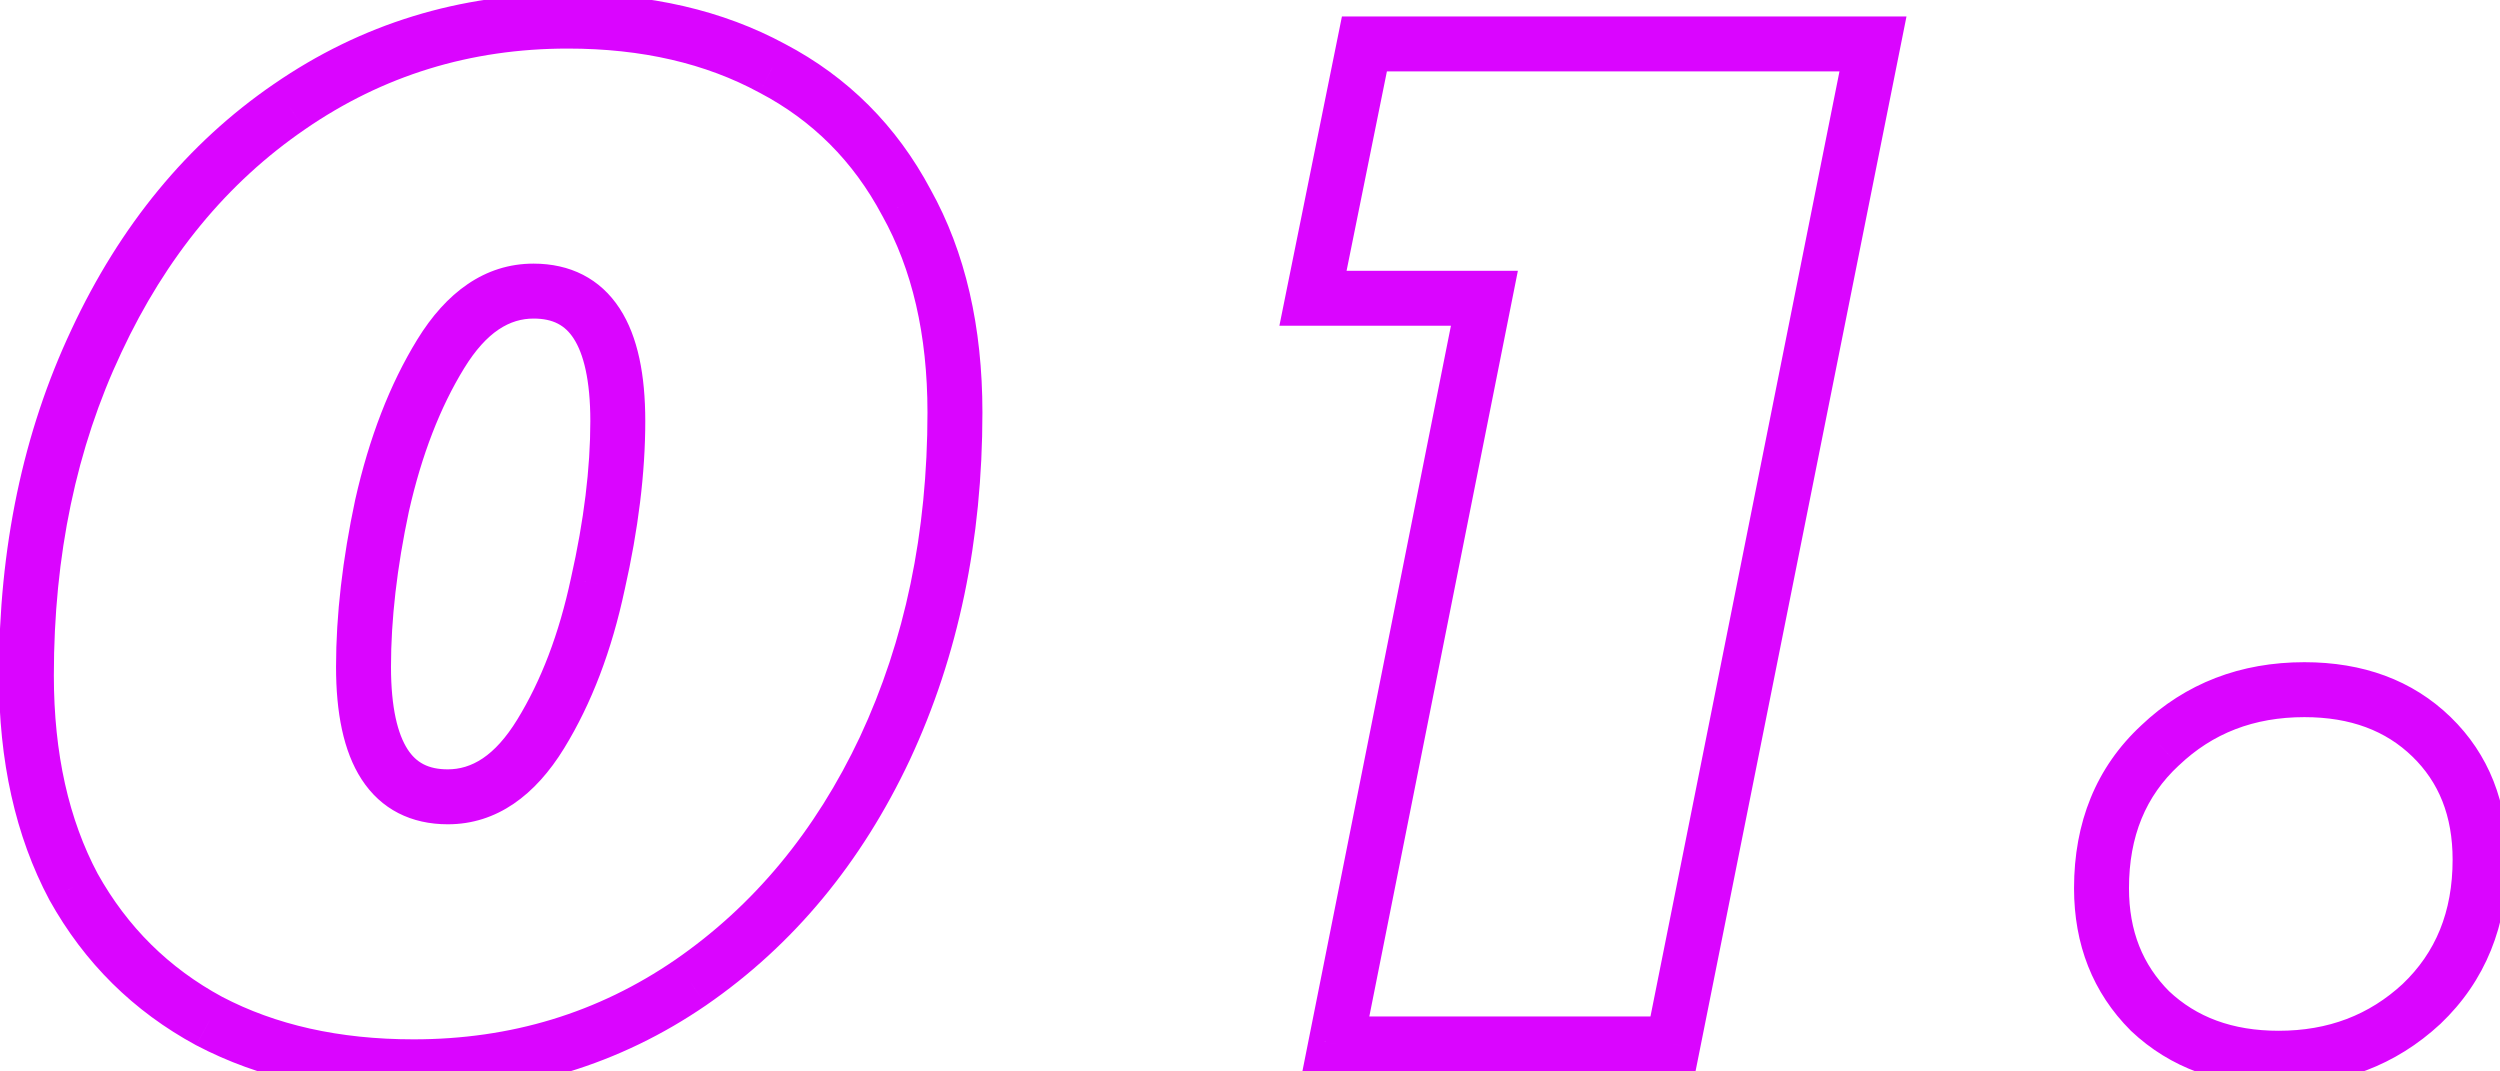 <?xml version="1.0" encoding="UTF-8"?> <svg xmlns="http://www.w3.org/2000/svg" width="91" height="39" viewBox="0 0 91 39" fill="none"> <path d="M7.616 37.168L7.14 38.048L7.152 38.053L7.616 37.168ZM2.676 32.28L1.794 32.75L1.798 32.758L1.803 32.767L2.676 32.28ZM3.508 12.416L4.413 12.842L4.414 12.839L3.508 12.416ZM10.528 3.888L11.094 4.713L11.096 4.711L10.528 3.888ZM28.104 2.484L27.628 3.364L27.64 3.37L28.104 2.484ZM32.992 7.372L32.109 7.842L32.114 7.85L32.119 7.859L32.992 7.372ZM32.212 27.236L33.117 27.662L33.118 27.659L32.212 27.236ZM25.14 35.764L25.706 36.589L25.708 36.587L25.14 35.764ZM19.68 26.716L20.533 27.239L20.533 27.239L19.68 26.716ZM21.76 21.256L20.785 21.036L20.782 21.048L21.76 21.256ZM16.04 12.884L15.188 12.361L15.188 12.361L16.04 12.884ZM13.908 18.396L12.933 18.176L12.93 18.188L13.908 18.396ZM15.052 37.832C12.341 37.832 10.027 37.303 8.081 36.282L7.152 38.053C9.435 39.251 12.079 39.832 15.052 39.832V37.832ZM8.092 36.288C6.146 35.236 4.637 33.743 3.55 31.793L1.803 32.767C3.073 35.046 4.857 36.812 7.14 38.047L8.092 36.288ZM3.559 31.81C2.507 29.834 1.96 27.438 1.96 24.584H-0.04C-0.04 27.693 0.557 30.427 1.794 32.75L3.559 31.81ZM1.96 24.584C1.96 20.205 2.785 16.298 4.413 12.842L2.604 11.99C0.834 15.745 -0.04 19.949 -0.04 24.584H1.96ZM4.414 12.839C6.046 9.342 8.276 6.646 11.094 4.713L9.963 3.063C6.818 5.221 4.368 8.21 2.602 11.993L4.414 12.839ZM11.096 4.711C13.941 2.749 17.122 1.768 20.668 1.768V-0.232C16.726 -0.232 13.147 0.867 9.961 3.065L11.096 4.711ZM20.668 1.768C23.375 1.768 25.684 2.312 27.628 3.364L28.58 1.604C26.295 0.368 23.647 -0.232 20.668 -0.232V1.768ZM27.64 3.37C29.573 4.384 31.058 5.866 32.109 7.842L33.875 6.902C32.639 4.579 30.865 2.803 28.569 1.598L27.64 3.37ZM32.119 7.859C33.197 9.794 33.76 12.166 33.76 15.016H35.76C35.76 11.903 35.145 9.179 33.866 6.885L32.119 7.859ZM33.76 15.016C33.76 19.395 32.936 23.321 31.306 26.813L33.118 27.659C34.886 23.871 35.76 19.651 35.76 15.016H33.76ZM31.308 26.81C29.677 30.27 27.43 32.97 24.573 34.941L25.708 36.587C28.882 34.398 31.35 31.413 33.117 27.662L31.308 26.81ZM24.575 34.939C21.766 36.866 18.602 37.832 15.052 37.832V39.832C18.991 39.832 22.552 38.752 25.706 36.589L24.575 34.939ZM16.3 30.004C18.085 30.004 19.488 28.942 20.533 27.239L18.828 26.193C18.001 27.541 17.15 28.004 16.3 28.004V30.004ZM20.533 27.239C21.539 25.599 22.269 23.668 22.738 21.464L20.782 21.048C20.351 23.073 19.694 24.782 18.828 26.193L20.533 27.239ZM22.736 21.476C23.234 19.27 23.488 17.219 23.488 15.328H21.488C21.488 17.042 21.257 18.943 20.785 21.036L22.736 21.476ZM23.488 15.328C23.488 13.675 23.226 12.262 22.56 11.235C21.846 10.133 20.746 9.596 19.42 9.596V11.596C20.14 11.596 20.574 11.847 20.882 12.323C21.239 12.874 21.488 13.827 21.488 15.328H23.488ZM19.42 9.596C17.636 9.596 16.233 10.658 15.188 12.361L16.893 13.407C17.72 12.059 18.57 11.596 19.42 11.596V9.596ZM15.188 12.361C14.183 13.998 13.437 15.943 12.933 18.176L14.884 18.616C15.35 16.55 16.026 14.82 16.893 13.407L15.188 12.361ZM12.93 18.188C12.468 20.358 12.232 22.387 12.232 24.272H14.232C14.232 22.552 14.447 20.664 14.886 18.604L12.93 18.188ZM12.232 24.272C12.232 25.925 12.495 27.338 13.16 28.365C13.874 29.467 14.974 30.004 16.3 30.004V28.004C15.581 28.004 15.147 27.753 14.838 27.277C14.481 26.726 14.232 25.773 14.232 24.272H12.232ZM68.176 1.6L69.157 1.796L69.396 0.6H68.176V1.6ZM60.896 38V39H61.716L61.877 38.196L60.896 38ZM48.624 38L47.644 37.805L47.406 39H48.624V38ZM54.032 10.856L55.013 11.051L55.251 9.856H54.032V10.856ZM47.792 10.856L46.812 10.658L46.57 11.856H47.792V10.856ZM49.664 1.6V0.6H48.846L48.684 1.402L49.664 1.6ZM67.196 1.404L59.916 37.804L61.877 38.196L69.157 1.796L67.196 1.404ZM60.896 37H48.624V39H60.896V37ZM49.605 38.195L55.013 11.051L53.052 10.661L47.644 37.805L49.605 38.195ZM54.032 9.856H47.792V11.856H54.032V9.856ZM48.773 11.054L50.645 1.798L48.684 1.402L46.812 10.658L48.773 11.054ZM49.664 2.6H68.176V0.6H49.664V2.6ZM78.263 36.804L77.556 37.511L77.566 37.522L77.577 37.532L78.263 36.804ZM78.627 27.132L79.307 27.866L79.316 27.857L78.627 27.132ZM88.507 26.82L87.81 27.538L87.81 27.538L88.507 26.82ZM88.143 36.544L88.823 37.278L88.832 37.269L88.143 36.544ZM82.943 37.52C81.252 37.52 79.95 37.02 78.949 36.076L77.577 37.532C79.002 38.876 80.82 39.52 82.943 39.52V37.52ZM78.97 36.097C77.995 35.122 77.495 33.893 77.495 32.332H75.495C75.495 34.376 76.173 36.129 77.556 37.511L78.97 36.097ZM77.495 32.332C77.495 30.427 78.113 28.972 79.306 27.865L77.947 26.399C76.298 27.927 75.495 29.938 75.495 32.332H77.495ZM79.316 27.857C80.539 26.693 82.038 26.104 83.879 26.104V24.104C81.559 24.104 79.557 24.867 77.938 26.407L79.316 27.857ZM83.879 26.104C85.57 26.104 86.848 26.604 87.81 27.538L89.203 26.102C87.808 24.748 86.001 24.104 83.879 24.104V26.104ZM87.81 27.538C88.771 28.47 89.275 29.69 89.275 31.292H91.275C91.275 29.22 90.6 27.458 89.203 26.102L87.81 27.538ZM89.275 31.292C89.275 33.197 88.656 34.675 87.454 35.819L88.832 37.269C90.472 35.709 91.275 33.686 91.275 31.292H89.275ZM87.463 35.811C86.237 36.946 84.751 37.52 82.943 37.52V39.52C85.225 39.52 87.205 38.776 88.823 37.277L87.463 35.811Z" fill="#DA05FF"></path> </svg> 